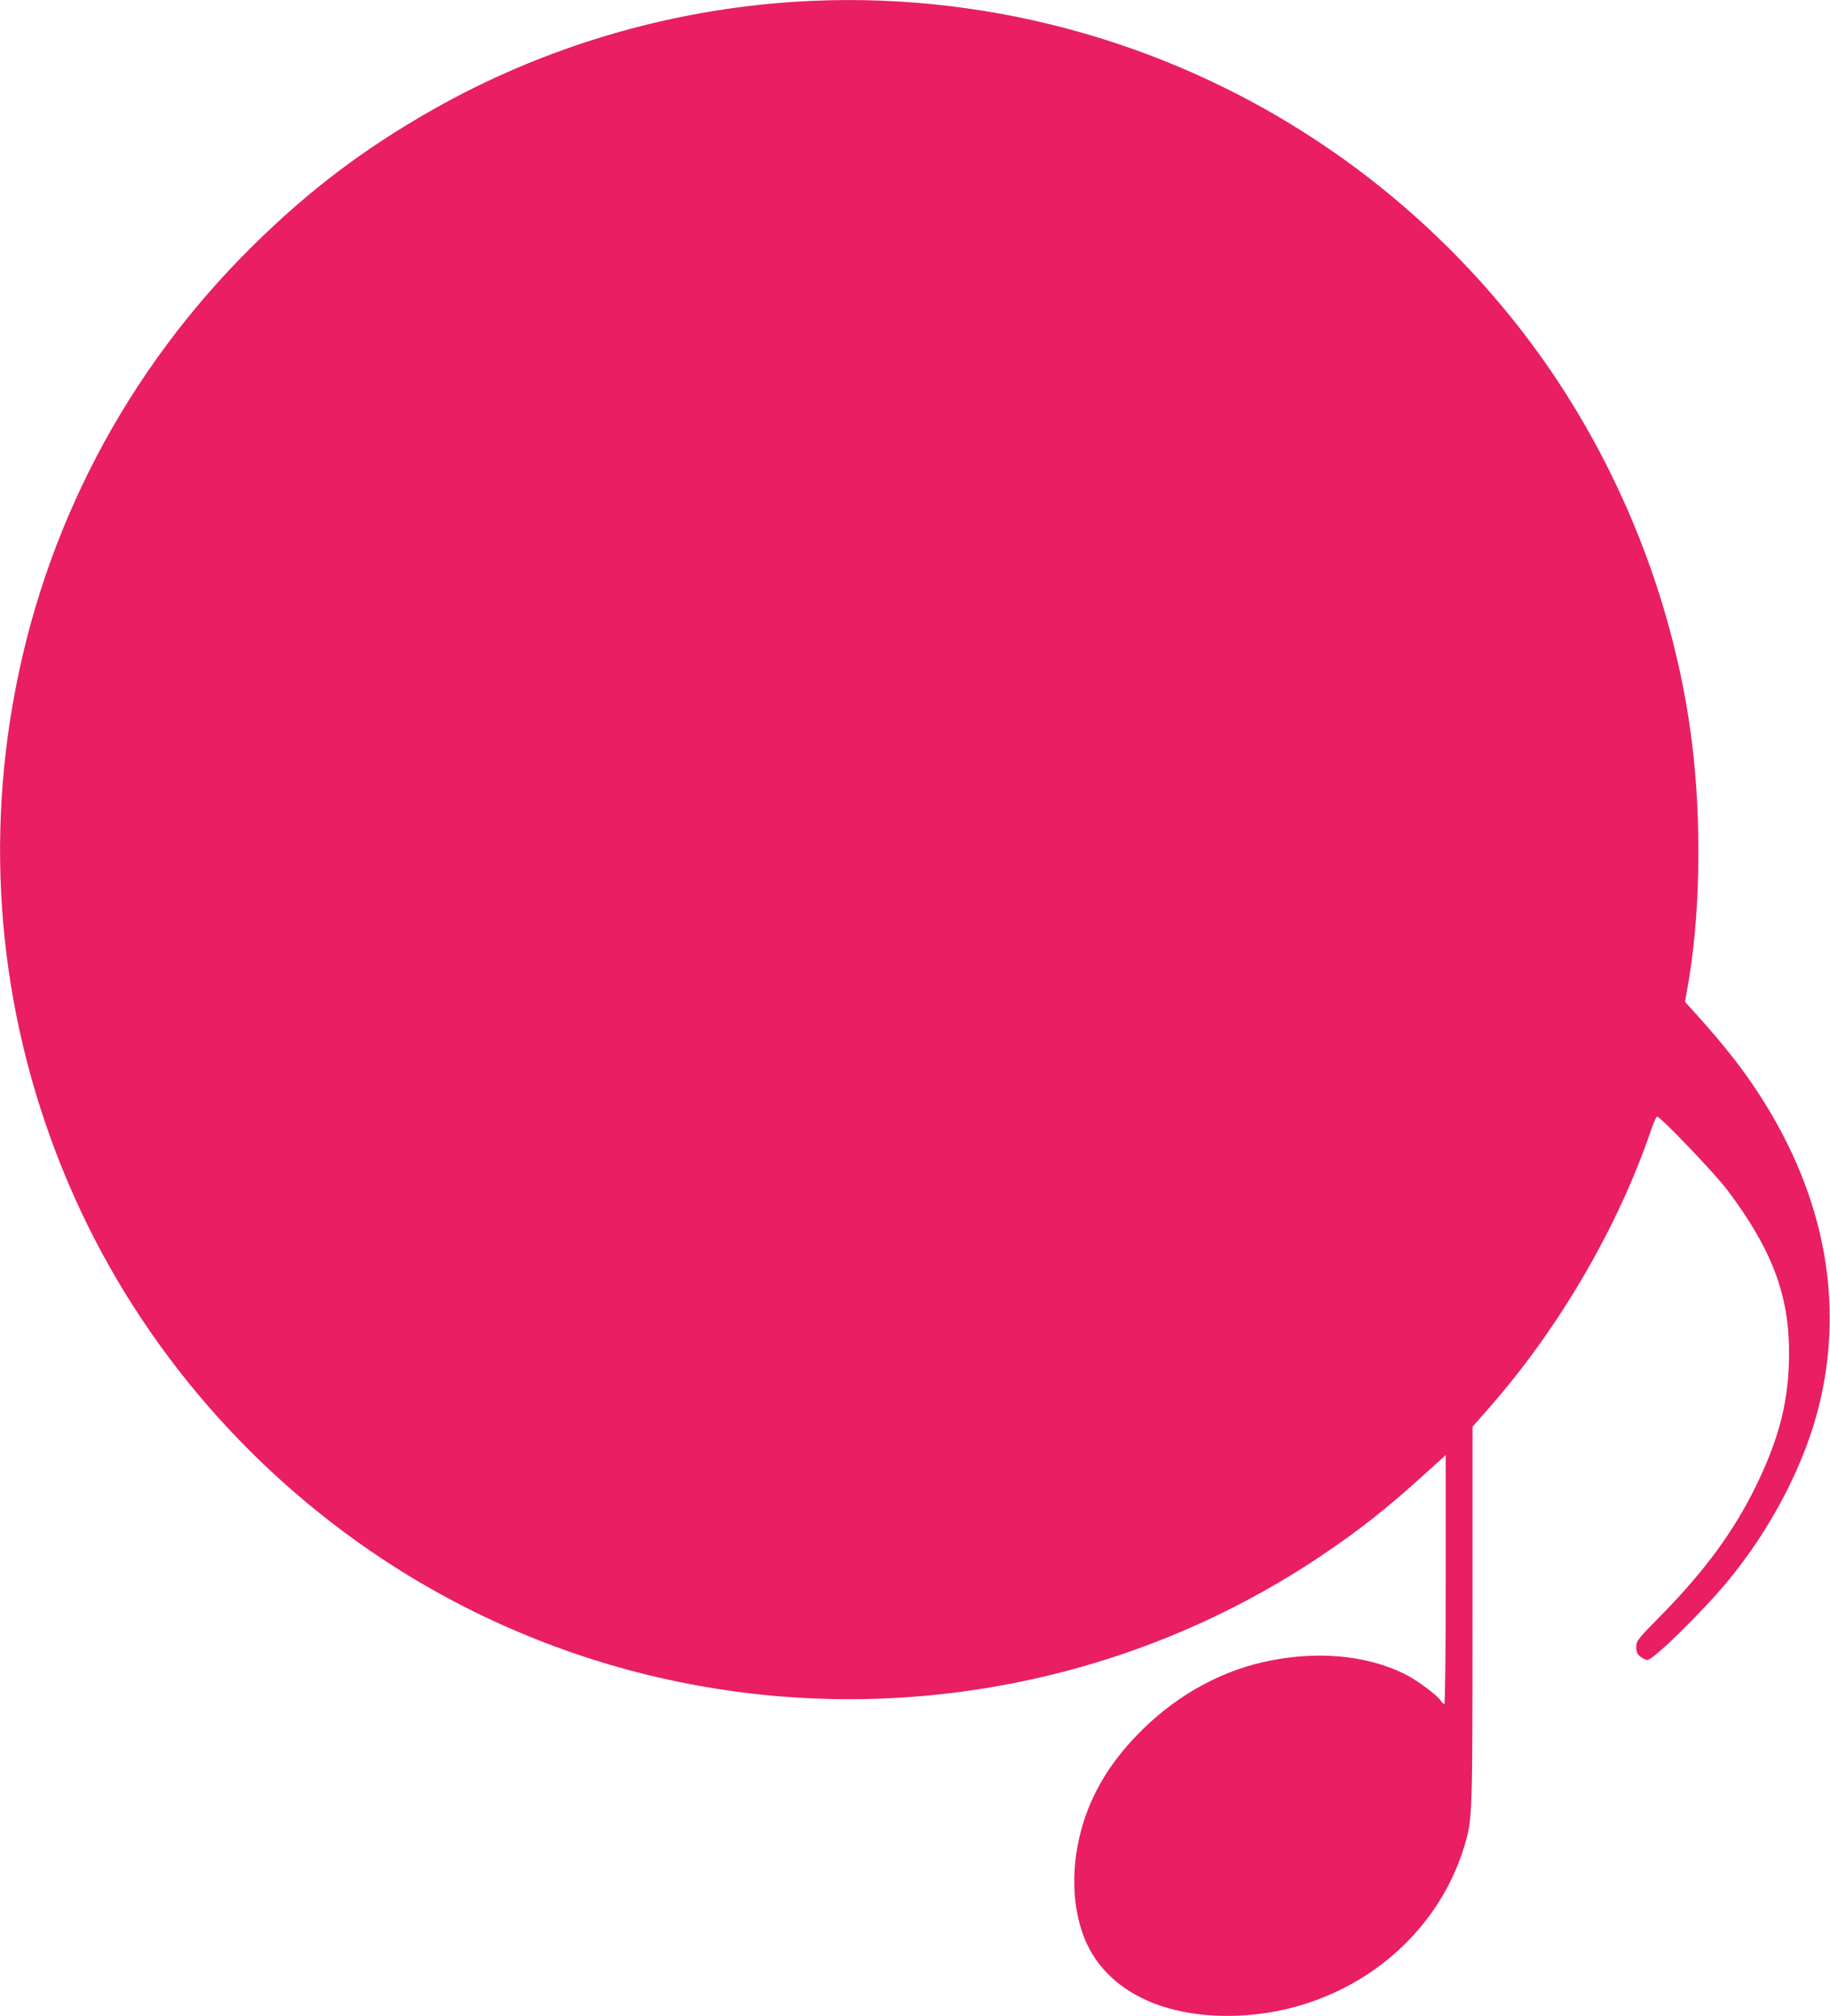 <?xml version="1.0" standalone="no"?>
<!DOCTYPE svg PUBLIC "-//W3C//DTD SVG 20010904//EN"
 "http://www.w3.org/TR/2001/REC-SVG-20010904/DTD/svg10.dtd">
<svg version="1.0" xmlns="http://www.w3.org/2000/svg"
 width="1162pt" height="1280pt" viewBox="0 0 1162 1280"
 preserveAspectRatio="xMidYMid meet">
<g transform="translate(0,1280) scale(0.1,-0.1)"
fill="#e91e63" stroke="none">
<path d="M5053 12789 c-810 -51 -1606 -288 -2308 -687 -432 -245 -780 -508
-1138 -861 -805 -794 -1333 -1801 -1526 -2911 -185 -1063 -50 -2143 391 -3130
427 -957 1144 -1784 2038 -2352 1137 -722 2507 -991 3835 -752 728 130 1418
408 2030 816 251 168 422 302 667 524 l138 125 0 -791 c0 -451 -4 -790 -9
-790 -5 0 -16 10 -24 23 -23 35 -153 131 -226 167 -249 124 -574 151 -902 76
-297 -68 -576 -230 -802 -466 -159 -165 -267 -339 -331 -531 -94 -282 -85
-593 24 -809 141 -280 463 -440 885 -440 702 1 1318 446 1507 1090 47 163 48
179 48 1453 l0 1198 103 117 c444 504 821 1149 1032 1770 16 45 32 82 37 82
22 0 370 -364 449 -470 281 -375 389 -662 389 -1029 0 -298 -59 -536 -210
-846 -138 -283 -323 -537 -597 -816 -157 -160 -163 -167 -163 -207 0 -32 6
-45 26 -61 15 -12 35 -21 45 -21 36 0 340 297 501 490 286 343 502 760 593
1144 153 646 28 1308 -367 1930 -111 175 -233 332 -421 540 l-68 75 15 83 c82
449 93 1045 30 1558 -97 786 -380 1564 -816 2244 -401 624 -943 1172 -1567
1583 -976 645 -2144 956 -3308 882z"/>
</g>
</svg>
